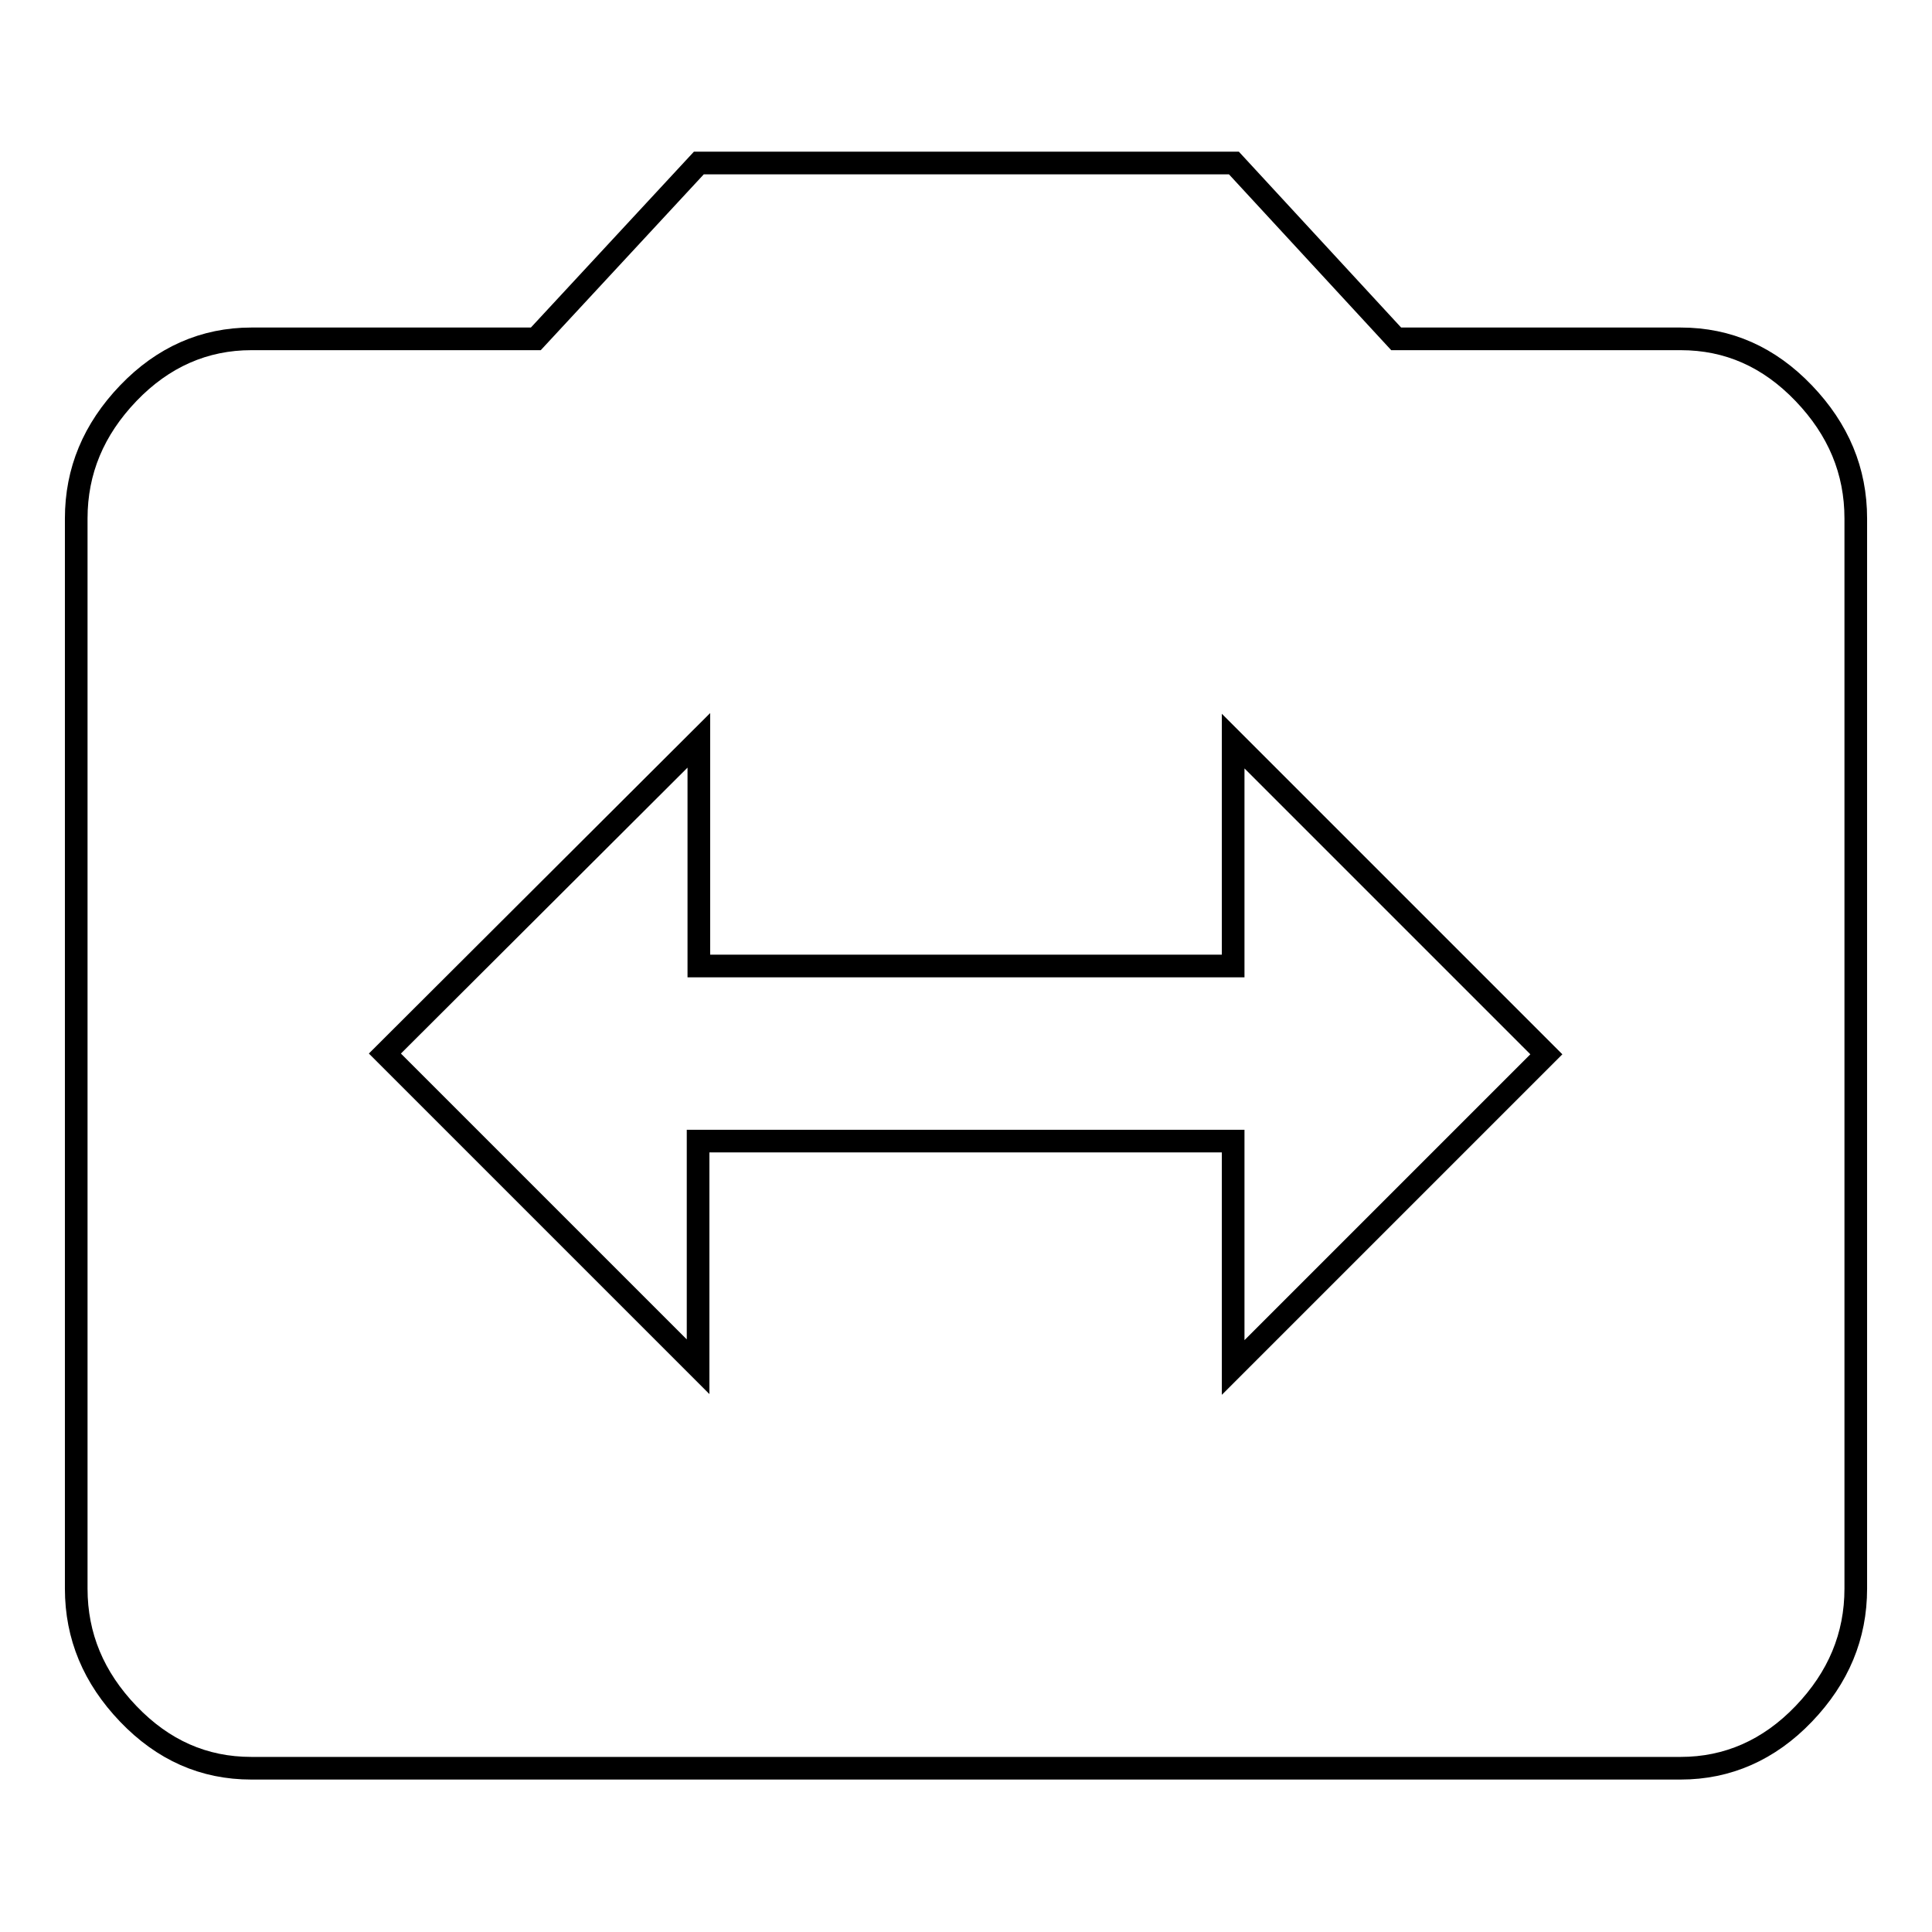 <?xml version="1.0" encoding="utf-8"?>
<!-- Svg Vector Icons : http://www.onlinewebfonts.com/icon -->
<!DOCTYPE svg PUBLIC "-//W3C//DTD SVG 1.1//EN" "http://www.w3.org/Graphics/SVG/1.1/DTD/svg11.dtd">
<svg version="1.1" xmlns="http://www.w3.org/2000/svg" xmlns:xlink="http://www.w3.org/1999/xlink" x="0px" y="0px" viewBox="0 0 256 256" enable-background="new 0 0 256 256" xml:space="preserve">
<g><g><g><path stroke-width="3" fill-opacity="0" stroke="#000000"  d="M163.4,181.2l41.5-41.5l-41.5-41.5V128H92.6V98.1L51,139.6l41.5,41.5v-29.9h70.9V181.2z M222.7,44.9c6.3,0,11.7,2.4,16.3,7.2c4.6,4.8,6.9,10.3,6.9,16.6v141.8c0,6.3-2.3,11.8-6.9,16.6c-4.6,4.8-10.1,7.2-16.3,7.2H33.3c-6.3,0-11.7-2.4-16.3-7.2c-4.6-4.8-6.9-10.3-6.9-16.6V68.7c0-6.3,2.3-11.8,6.9-16.6c4.6-4.8,10.1-7.2,16.3-7.2h37.7l21.6-23.3h70.9L185,44.9H222.7L222.7,44.9z"/></g></g></g>
</svg>